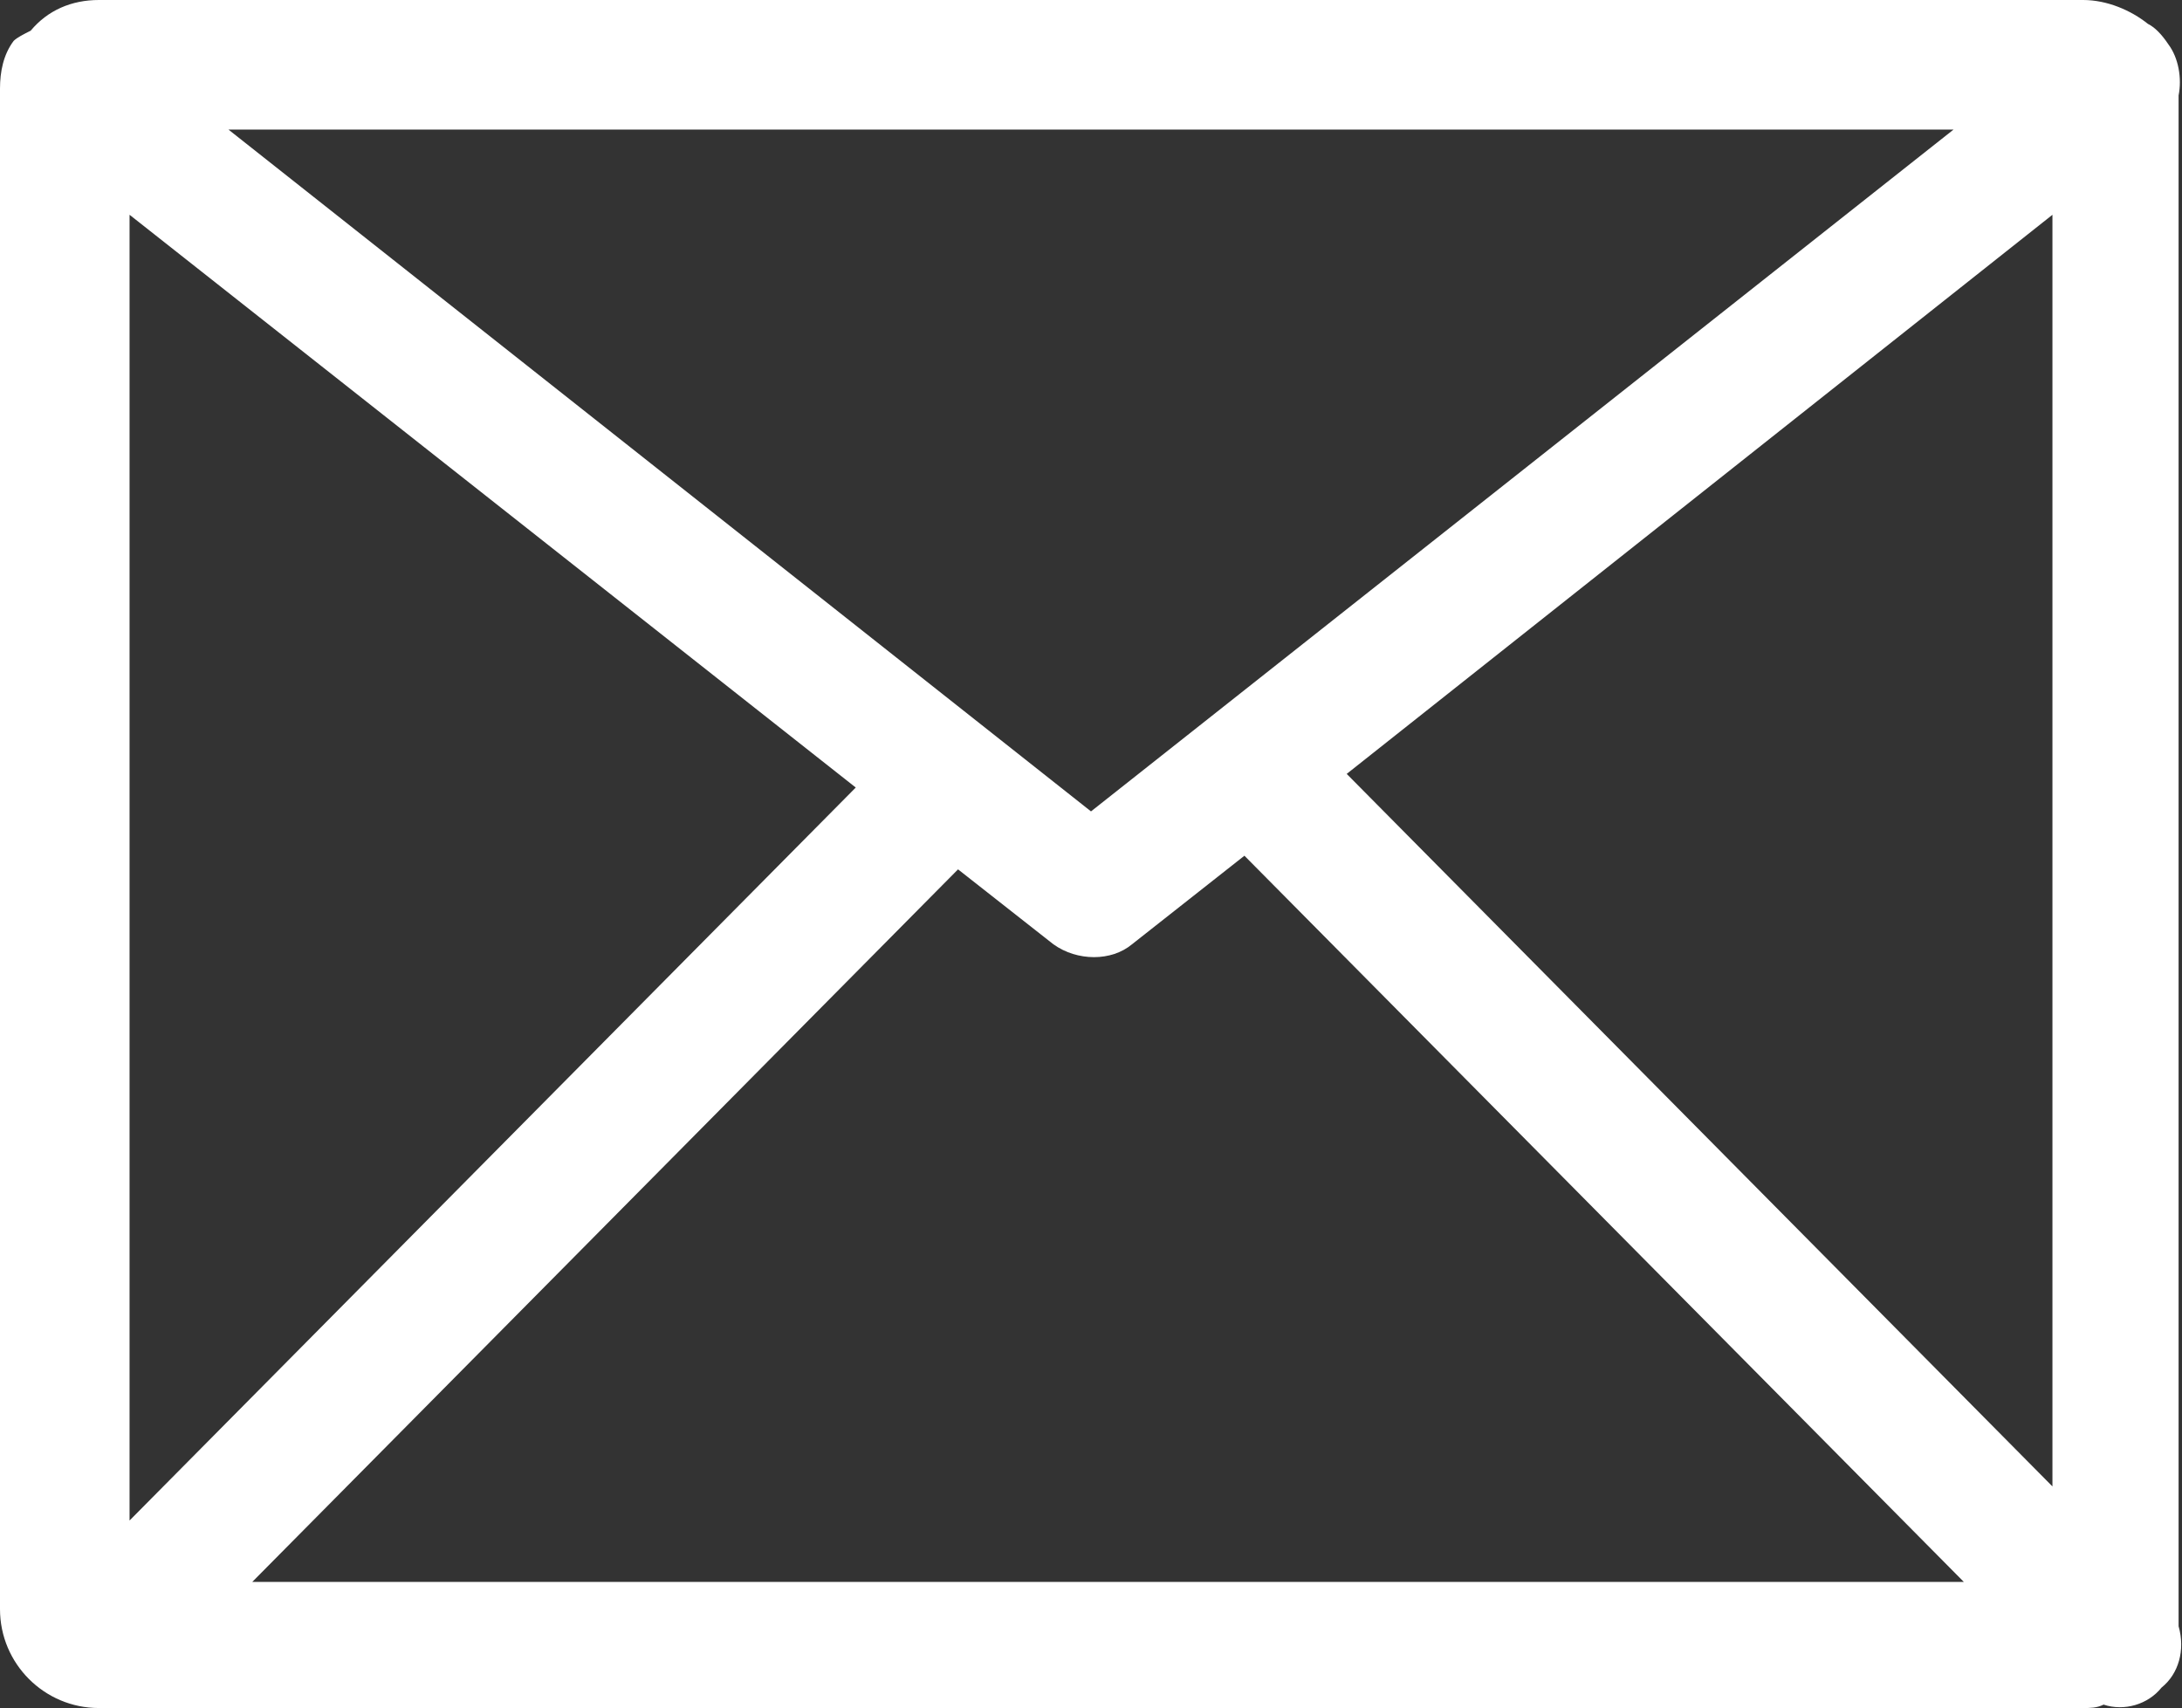 <?xml version="1.0" encoding="utf-8"?>
<!-- Generator: Adobe Illustrator 21.1.0, SVG Export Plug-In . SVG Version: 6.00 Build 0)  -->
<svg version="1.1" id="Layer_1" xmlns="http://www.w3.org/2000/svg" xmlns:xlink="http://www.w3.org/1999/xlink" x="0px" y="0px"
	 viewBox="0 0 64 50.1" style="enable-background:new 0 0 64 50.1;" xml:space="preserve">
<rect x="0" y="0" width="64" height="50.1" fill="#333333" stroke="none"/>
<style type="text/css">
	.st0{fill:#FFFFFF;}
</style>
<title>envelope</title>
<path class="st0" d="M63.9,47.7c0-0.2,0-0.3,0-0.5V2.9c0,0,0-0.1,0-0.1c0.1-0.5,0-1.1-0.3-1.5C63.4,1,63.2,0.8,63,0.7
	C62.5,0.3,61.8,0,61.1,0H2.9c-0.8,0-1.5,0.3-2,0.9C0.7,1,0.5,1.1,0.4,1.2C0.1,1.6,0,2.1,0,2.6c0,0.1,0,0.2,0,0.2v44.4
	c0,1.6,1.3,2.9,2.9,2.9h58.2c0.2,0,0.4,0,0.6-0.1c0.6,0.2,1.3,0,1.7-0.5C63.9,49.1,64.1,48.4,63.9,47.7z M3.8,6.3l21.3,16.8
	L3.8,44.6V6.3z M32,23.8L6.7,3.8h50.6L32,23.8z M28.1,25.5l2.8,2.2c0.7,0.5,1.7,0.5,2.3,0l3.3-2.6l21.1,21.3H7.4L28.1,25.5z
	 M39.5,22.7L60.2,6.3v37.3L39.5,22.7z"/>
</svg>
